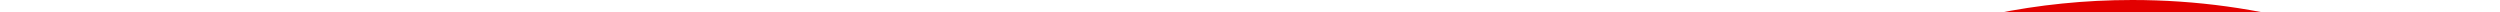 <?xml version="1.0"?>
<svg version="1.2" 
	xmlns="http://www.w3.org/2000/svg" 
	xmlns:xlink="http://www.w3.org/1999/xlink" 
	baseProfile="tiny" 
	id="gprim_logo" 
	width="200px" height="110px" 
	viewBox="0 0 200 110" 
	xml:space="preserve" 
	preserveAspectRatio="xMidYMin slice" 
	style="width:100%; padding-bottom: 55%; height: 1px; overflow: visible">
	<polyline fill="#e20000" points="48.315,110.512 48.315,84.888 24.333,84.888 24.159,2.893 0,2.893 0,110.512 48.315,110.512 "/>
	<polyline fill="#e20000" points="82.73,40.961 109.817,40.961 109.817,65.122 82.903,65.122 82.903,84.888 112.742,84.888 112.742,110.512 
		54.908,110.512 54.908,2.893 112.742,2.893 112.742,28.517 82.903,28.517 82.73,40.961 "/>
	<path fill="#e20000" d="M198.6,7.68C190.398,2.799,180.816,0,170.584,0c-30.311,0-54.874,24.566-54.874,54.876
		c0,30.303,24.563,54.873,54.874,54.873c10.822,0,20.913-3.137,29.416-8.548l-13.734-23.181c-4.475,3.033-9.872,4.809-15.682,4.809
		c-15.439,0-27.961-12.518-27.961-27.953c0-15.443,12.521-27.955,27.961-27.955c3.854,0,9.1,0.911,12.444,2.327L198.6,7.68"/>
</svg>